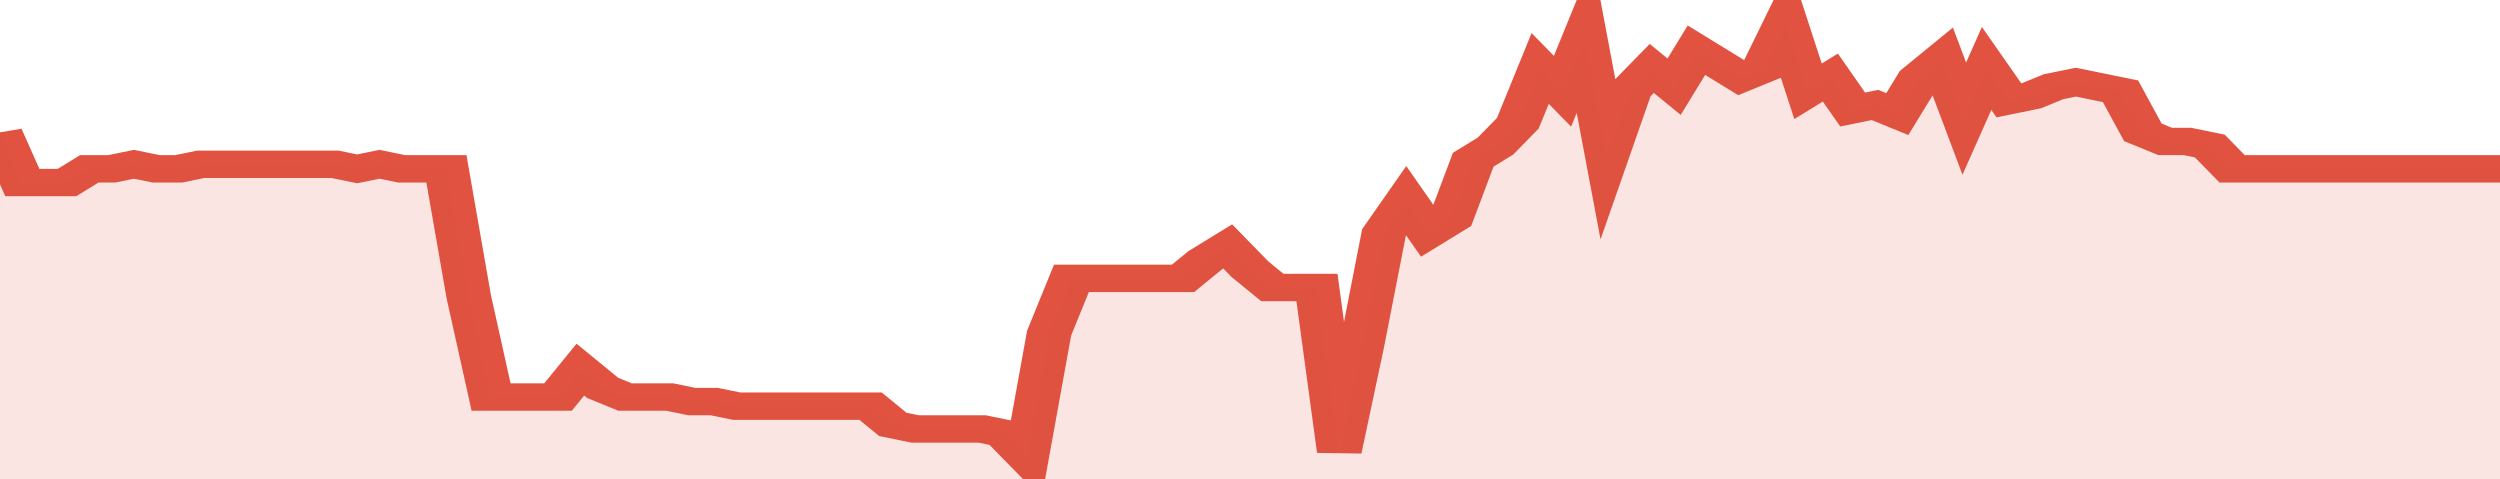 <svg xmlns="http://www.w3.org/2000/svg" viewBox="0 0 336 105" width="120" height="23" preserveAspectRatio="none">
				 <polyline fill="none" stroke="#E15241" stroke-width="6" points="0, 29 3, 40 6, 40 9, 40 12, 37 15, 37 18, 36 21, 37 24, 37 27, 36 30, 36 33, 36 36, 36 39, 36 42, 36 45, 36 48, 37 51, 36 54, 37 57, 37 60, 37 63, 65 66, 87 69, 87 72, 87 75, 87 78, 81 81, 85 84, 87 87, 87 90, 87 93, 88 96, 88 99, 89 102, 89 105, 89 108, 89 111, 89 114, 89 117, 89 120, 93 123, 94 126, 94 129, 94 132, 94 135, 95 138, 100 141, 73 144, 61 147, 61 150, 61 153, 61 156, 61 159, 61 162, 57 165, 54 168, 59 171, 63 174, 63 177, 63 180, 99 183, 76 186, 51 189, 44 192, 51 195, 48 198, 35 201, 32 204, 27 207, 15 210, 20 213, 8 216, 34 219, 20 222, 15 225, 19 228, 11 231, 14 234, 17 237, 15 240, 5 243, 20 246, 17 249, 24 252, 23 255, 25 258, 17 261, 13 264, 26 267, 15 270, 22 273, 21 276, 19 279, 18 282, 19 285, 20 288, 29 291, 31 294, 31 297, 32 300, 37 303, 37 306, 37 309, 37 312, 37 315, 37 318, 37 321, 37 324, 37 327, 37 330, 37 333, 37 336, 37 336, 37 "> </polyline>
				 <polygon fill="#E15241" opacity="0.15" points="0, 105 0, 29 3, 40 6, 40 9, 40 12, 37 15, 37 18, 36 21, 37 24, 37 27, 36 30, 36 33, 36 36, 36 39, 36 42, 36 45, 36 48, 37 51, 36 54, 37 57, 37 60, 37 63, 65 66, 87 69, 87 72, 87 75, 87 78, 81 81, 85 84, 87 87, 87 90, 87 93, 88 96, 88 99, 89 102, 89 105, 89 108, 89 111, 89 114, 89 117, 89 120, 93 123, 94 126, 94 129, 94 132, 94 135, 95 138, 100 141, 73 144, 61 147, 61 150, 61 153, 61 156, 61 159, 61 162, 57 165, 54 168, 59 171, 63 174, 63 177, 63 180, 99 183, 76 186, 51 189, 44 192, 51 195, 48 198, 35 201, 32 204, 27 207, 15 210, 20 213, 8 216, 34 219, 20 222, 15 225, 19 228, 11 231, 14 234, 17 237, 15 240, 5 243, 20 246, 17 249, 24 252, 23 255, 25 258, 17 261, 13 264, 26 267, 15 270, 22 273, 21 276, 19 279, 18 282, 19 285, 20 288, 29 291, 31 294, 31 297, 32 300, 37 303, 37 306, 37 309, 37 312, 37 315, 37 318, 37 321, 37 324, 37 327, 37 330, 37 333, 37 336, 37 336, 105 "></polygon>
			</svg>